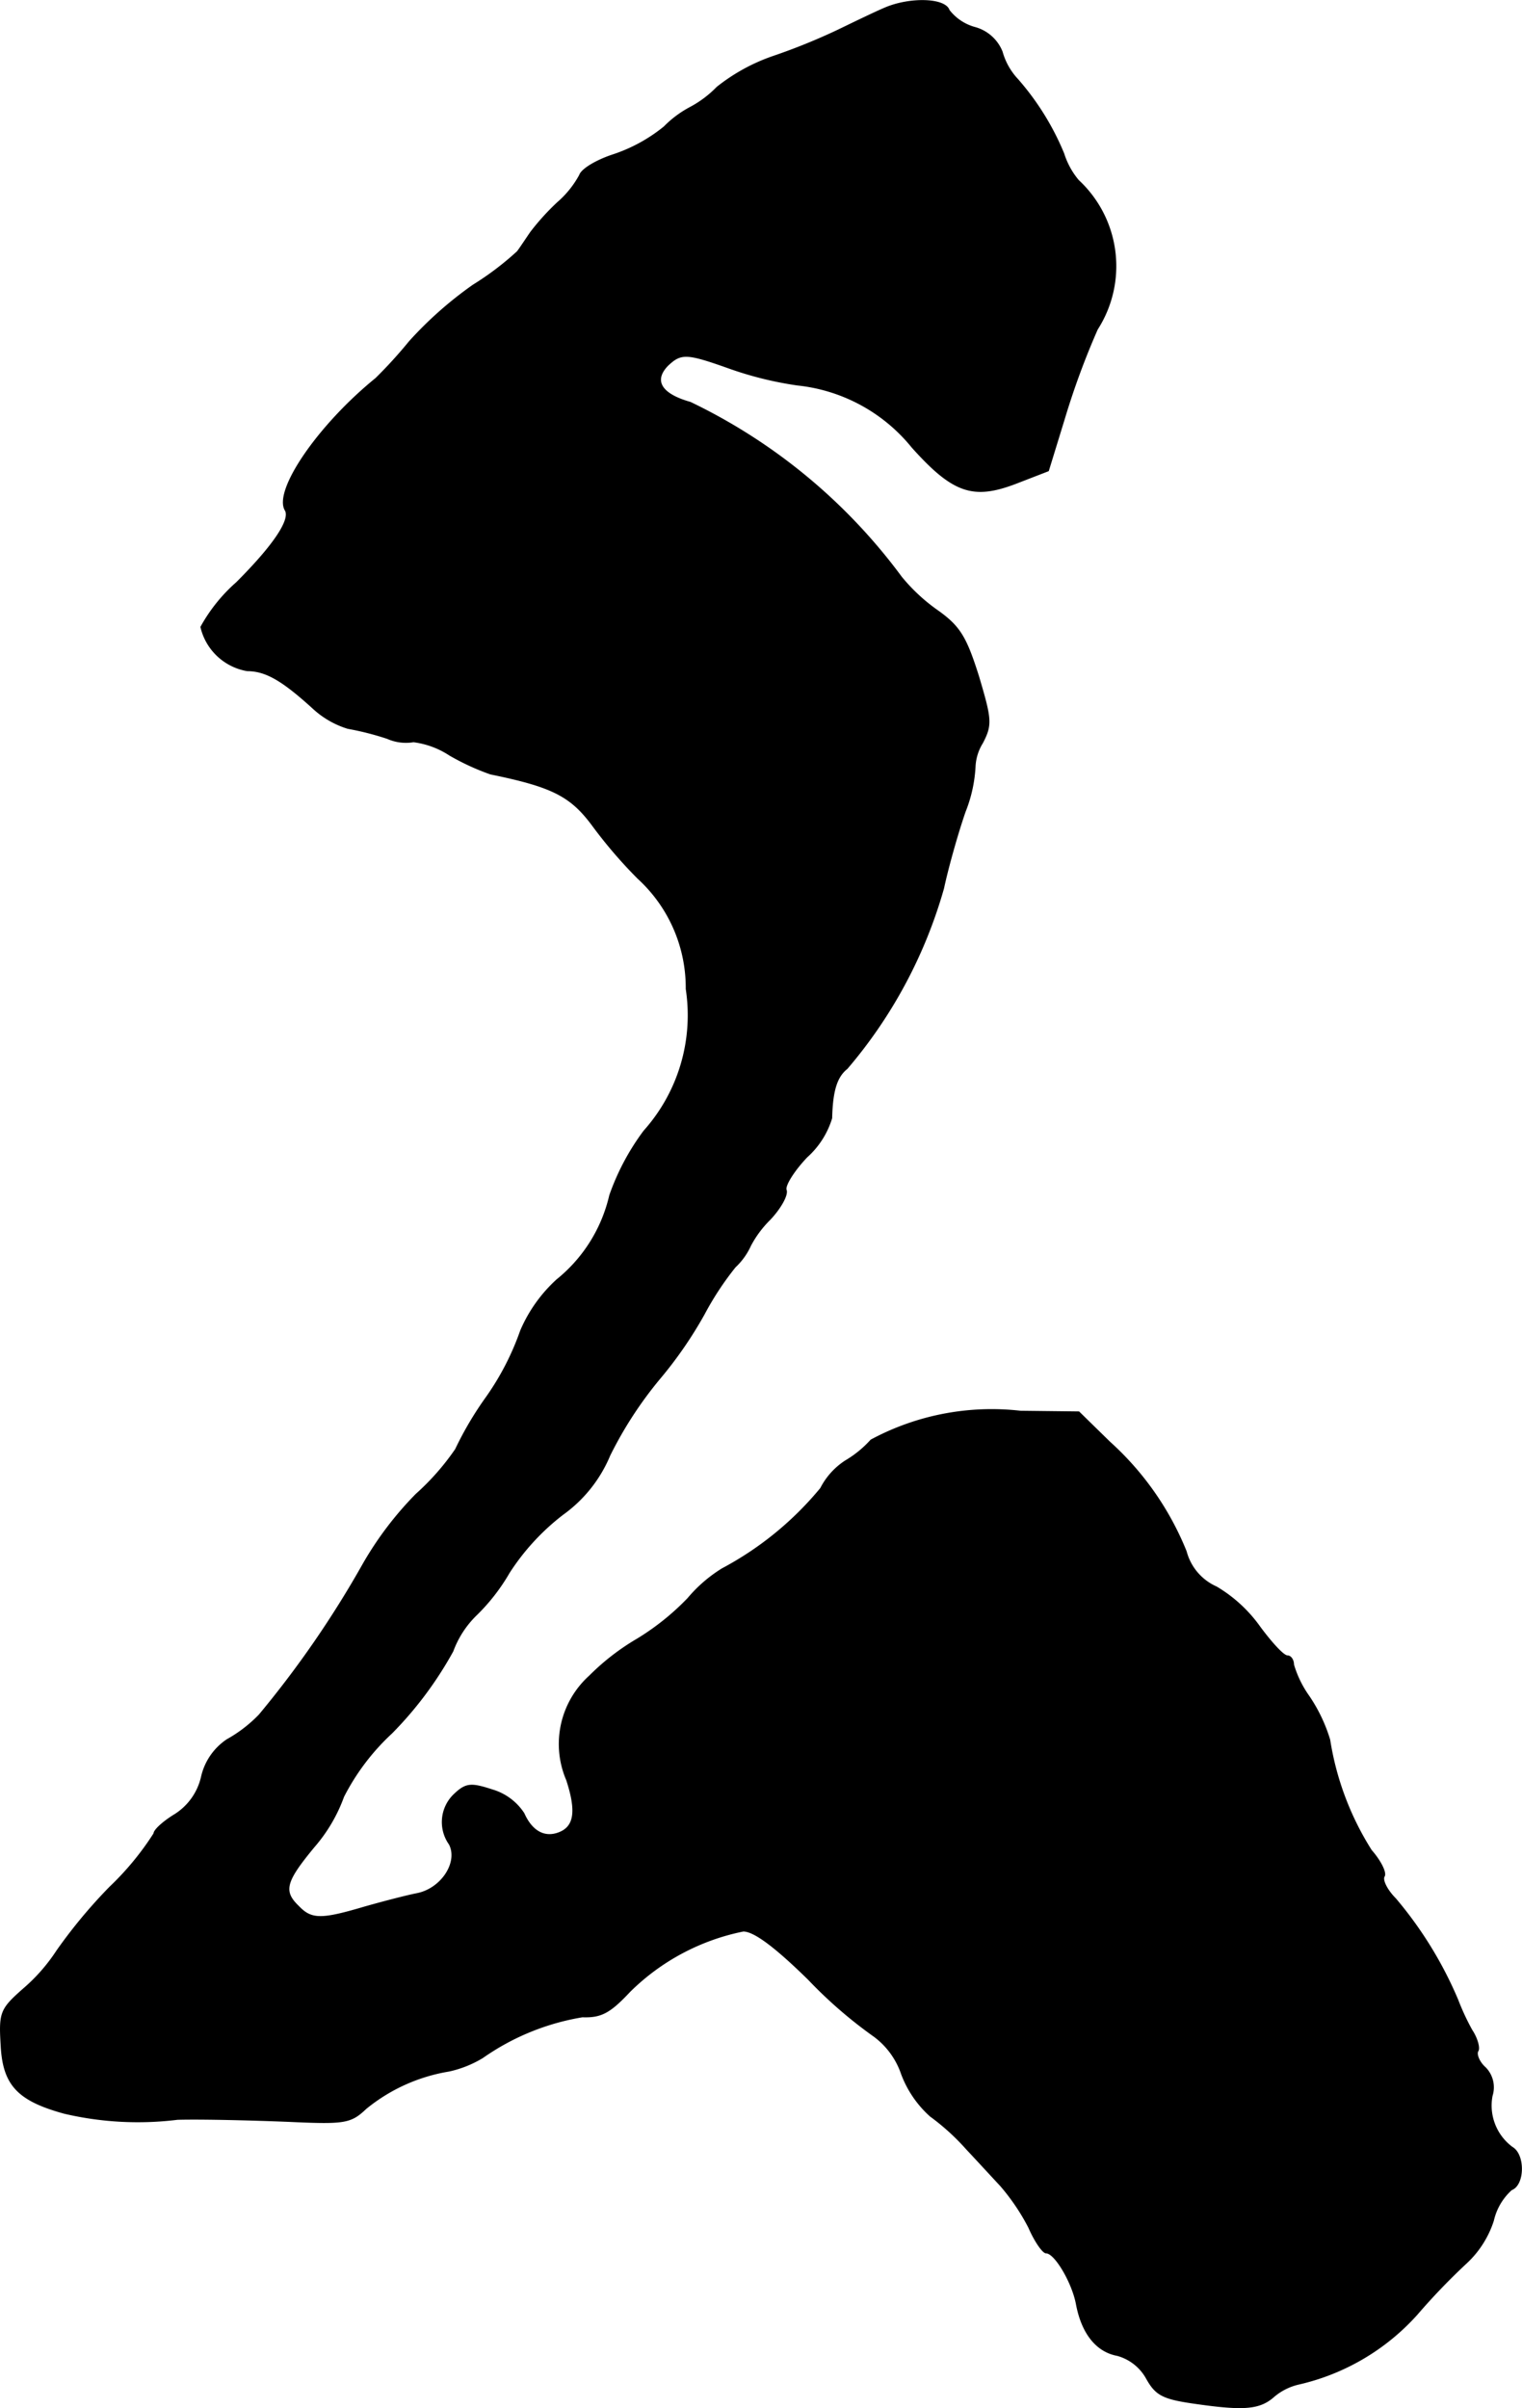 <?xml version="1.0" encoding="UTF-8"?>
<svg xmlns="http://www.w3.org/2000/svg"
     version="1.1"
     width="4.851mm"
     height="7.675mm"
     viewBox="0 0 13.752 21.756">
   <defs>
      <style type="text/css"><![CDATA[
      .a {
        stroke: #000;
        stroke-linecap: round;
        stroke-linejoin: round;
        stroke-width: 0.01px;
      }
    ]]></style>
   </defs>
   <path class="a"
         d="M7.994.073c-.085.036-.273.127-.424.2A5.551,5.551,0,0,1,6.988.509a1.702,1.702,0,0,0-.509.279.982.982,0,0,1-.242.182.96.96,0,0,0-.236.176,1.454,1.454,0,0,1-.466.254c-.145.048-.279.127-.297.182a.884.884,0,0,1-.2.248,2.19,2.19,0,0,0-.242.267c-.042.061-.097.145-.121.176a2.658,2.658,0,0,1-.4.303,3.441,3.441,0,0,0-.575.509,4.18,4.18,0,0,1-.303.333C2.876,3.841,2.47,4.434,2.579,4.61c.048.085-.103.315-.442.654a1.489,1.489,0,0,0-.321.4.519.519,0,0,0,.418.394c.17,0,.321.091.594.339a.811.811,0,0,0,.315.182,2.582,2.582,0,0,1,.357.091.415.415,0,0,0,.236.03.771.771,0,0,1,.327.121,2.195,2.195,0,0,0,.369.17c.563.115.727.2.927.472a4.285,4.285,0,0,0,.406.472,1.339,1.339,0,0,1,.436.999,1.569,1.569,0,0,1-.382,1.284,2.173,2.173,0,0,0-.309.581,1.376,1.376,0,0,1-.478.763,1.33,1.33,0,0,0-.327.46,2.437,2.437,0,0,1-.309.6,3.074,3.074,0,0,0-.279.472,2.246,2.246,0,0,1-.357.406,3.084,3.084,0,0,0-.478.63,9.135,9.135,0,0,1-.939,1.363,1.247,1.247,0,0,1-.291.224.549.549,0,0,0-.23.333.546.546,0,0,1-.254.351c-.097.061-.176.133-.176.164a2.596,2.596,0,0,1-.4.485,4.633,4.633,0,0,0-.478.575,1.614,1.614,0,0,1-.303.345c-.206.182-.218.212-.2.509.018.357.151.497.569.612a2.914,2.914,0,0,0,1.024.055c.236-.006.678.006.987.018.521.024.575.018.715-.115a1.592,1.592,0,0,1,.751-.339.997.997,0,0,0,.303-.121,2.189,2.189,0,0,1,.902-.369c.17.006.248-.036.43-.23a2.027,2.027,0,0,1,1.024-.545c.097,0,.285.139.588.436a4.07,4.07,0,0,0,.594.515.706.706,0,0,1,.248.339.965.965,0,0,0,.26.382,2.071,2.071,0,0,1,.327.297c.091.097.23.248.309.333a1.94,1.94,0,0,1,.254.376c.055.127.127.23.157.23.079,0,.236.267.273.46.048.26.176.43.369.466a.433.433,0,0,1,.267.212c.085.151.151.182.454.224.43.061.569.048.697-.067a.529.529,0,0,1,.218-.109,2.049,2.049,0,0,0,1.072-.63,5.815,5.815,0,0,1,.448-.466.898.898,0,0,0,.242-.382.534.534,0,0,1,.164-.279c.115-.042.121-.315.006-.382a.47.47,0,0,1-.182-.466.253.253,0,0,0-.061-.254c-.055-.048-.085-.121-.067-.151.018-.024-.006-.115-.055-.188a2.172,2.172,0,0,1-.127-.273,3.556,3.556,0,0,0-.563-.915c-.073-.073-.121-.164-.103-.2.024-.03-.03-.139-.115-.236a2.621,2.621,0,0,1-.376-.999,1.445,1.445,0,0,0-.188-.394.958.958,0,0,1-.139-.285c0-.042-.024-.079-.055-.079-.036,0-.145-.121-.248-.26a1.283,1.283,0,0,0-.394-.363.486.486,0,0,1-.273-.321,2.677,2.677,0,0,0-.69-.987l-.279-.273-.527-.006a2.3,2.3,0,0,0-1.351.26.978.978,0,0,1-.23.188.645.645,0,0,0-.224.248,2.945,2.945,0,0,1-.89.727,1.285,1.285,0,0,0-.309.267,2.269,2.269,0,0,1-.46.369,2.123,2.123,0,0,0-.43.333.826.826,0,0,0-.206.939c.091.279.073.424-.073.478-.127.048-.242-.012-.315-.176a.514.514,0,0,0-.285-.212c-.188-.061-.236-.061-.339.036a.345.345,0,0,0-.048.454c.085.164-.073.406-.297.448-.091.018-.303.073-.472.121-.388.115-.478.115-.594-.006-.145-.139-.121-.224.139-.539a1.437,1.437,0,0,0,.267-.454,2.06,2.06,0,0,1,.436-.575,3.353,3.353,0,0,0,.551-.739.882.882,0,0,1,.206-.321,1.769,1.769,0,0,0,.303-.388,2.092,2.092,0,0,1,.485-.527,1.245,1.245,0,0,0,.424-.533,3.541,3.541,0,0,1,.454-.697,3.717,3.717,0,0,0,.4-.581,2.708,2.708,0,0,1,.279-.424.611.611,0,0,0,.139-.194.96.96,0,0,1,.176-.236c.097-.103.164-.224.145-.267-.012-.042.073-.176.188-.297a.77.77,0,0,0,.224-.351c.006-.254.048-.376.139-.448a4.315,4.315,0,0,0,.872-1.629c.036-.17.121-.478.194-.69a1.279,1.279,0,0,0,.091-.418.444.444,0,0,1,.067-.206c.085-.164.079-.212-.036-.6-.115-.363-.17-.454-.388-.606a1.642,1.642,0,0,1-.309-.291A5.123,5.123,0,0,0,6.237,3.635c-.26-.073-.339-.194-.206-.333.121-.115.17-.115.545.018a3.198,3.198,0,0,0,.63.157,1.539,1.539,0,0,1,1.036.563c.369.412.551.472.933.327l.297-.115.145-.472a6.994,6.994,0,0,1,.297-.806A1.056,1.056,0,0,0,9.744,1.63a.704.704,0,0,1-.133-.242A2.403,2.403,0,0,0,9.193.715.598.598,0,0,1,9.054.467a.368.368,0,0,0-.242-.218A.442.442,0,0,1,8.575.092C8.539-.017,8.218-.024,7.994.073Z"/>
</svg>
